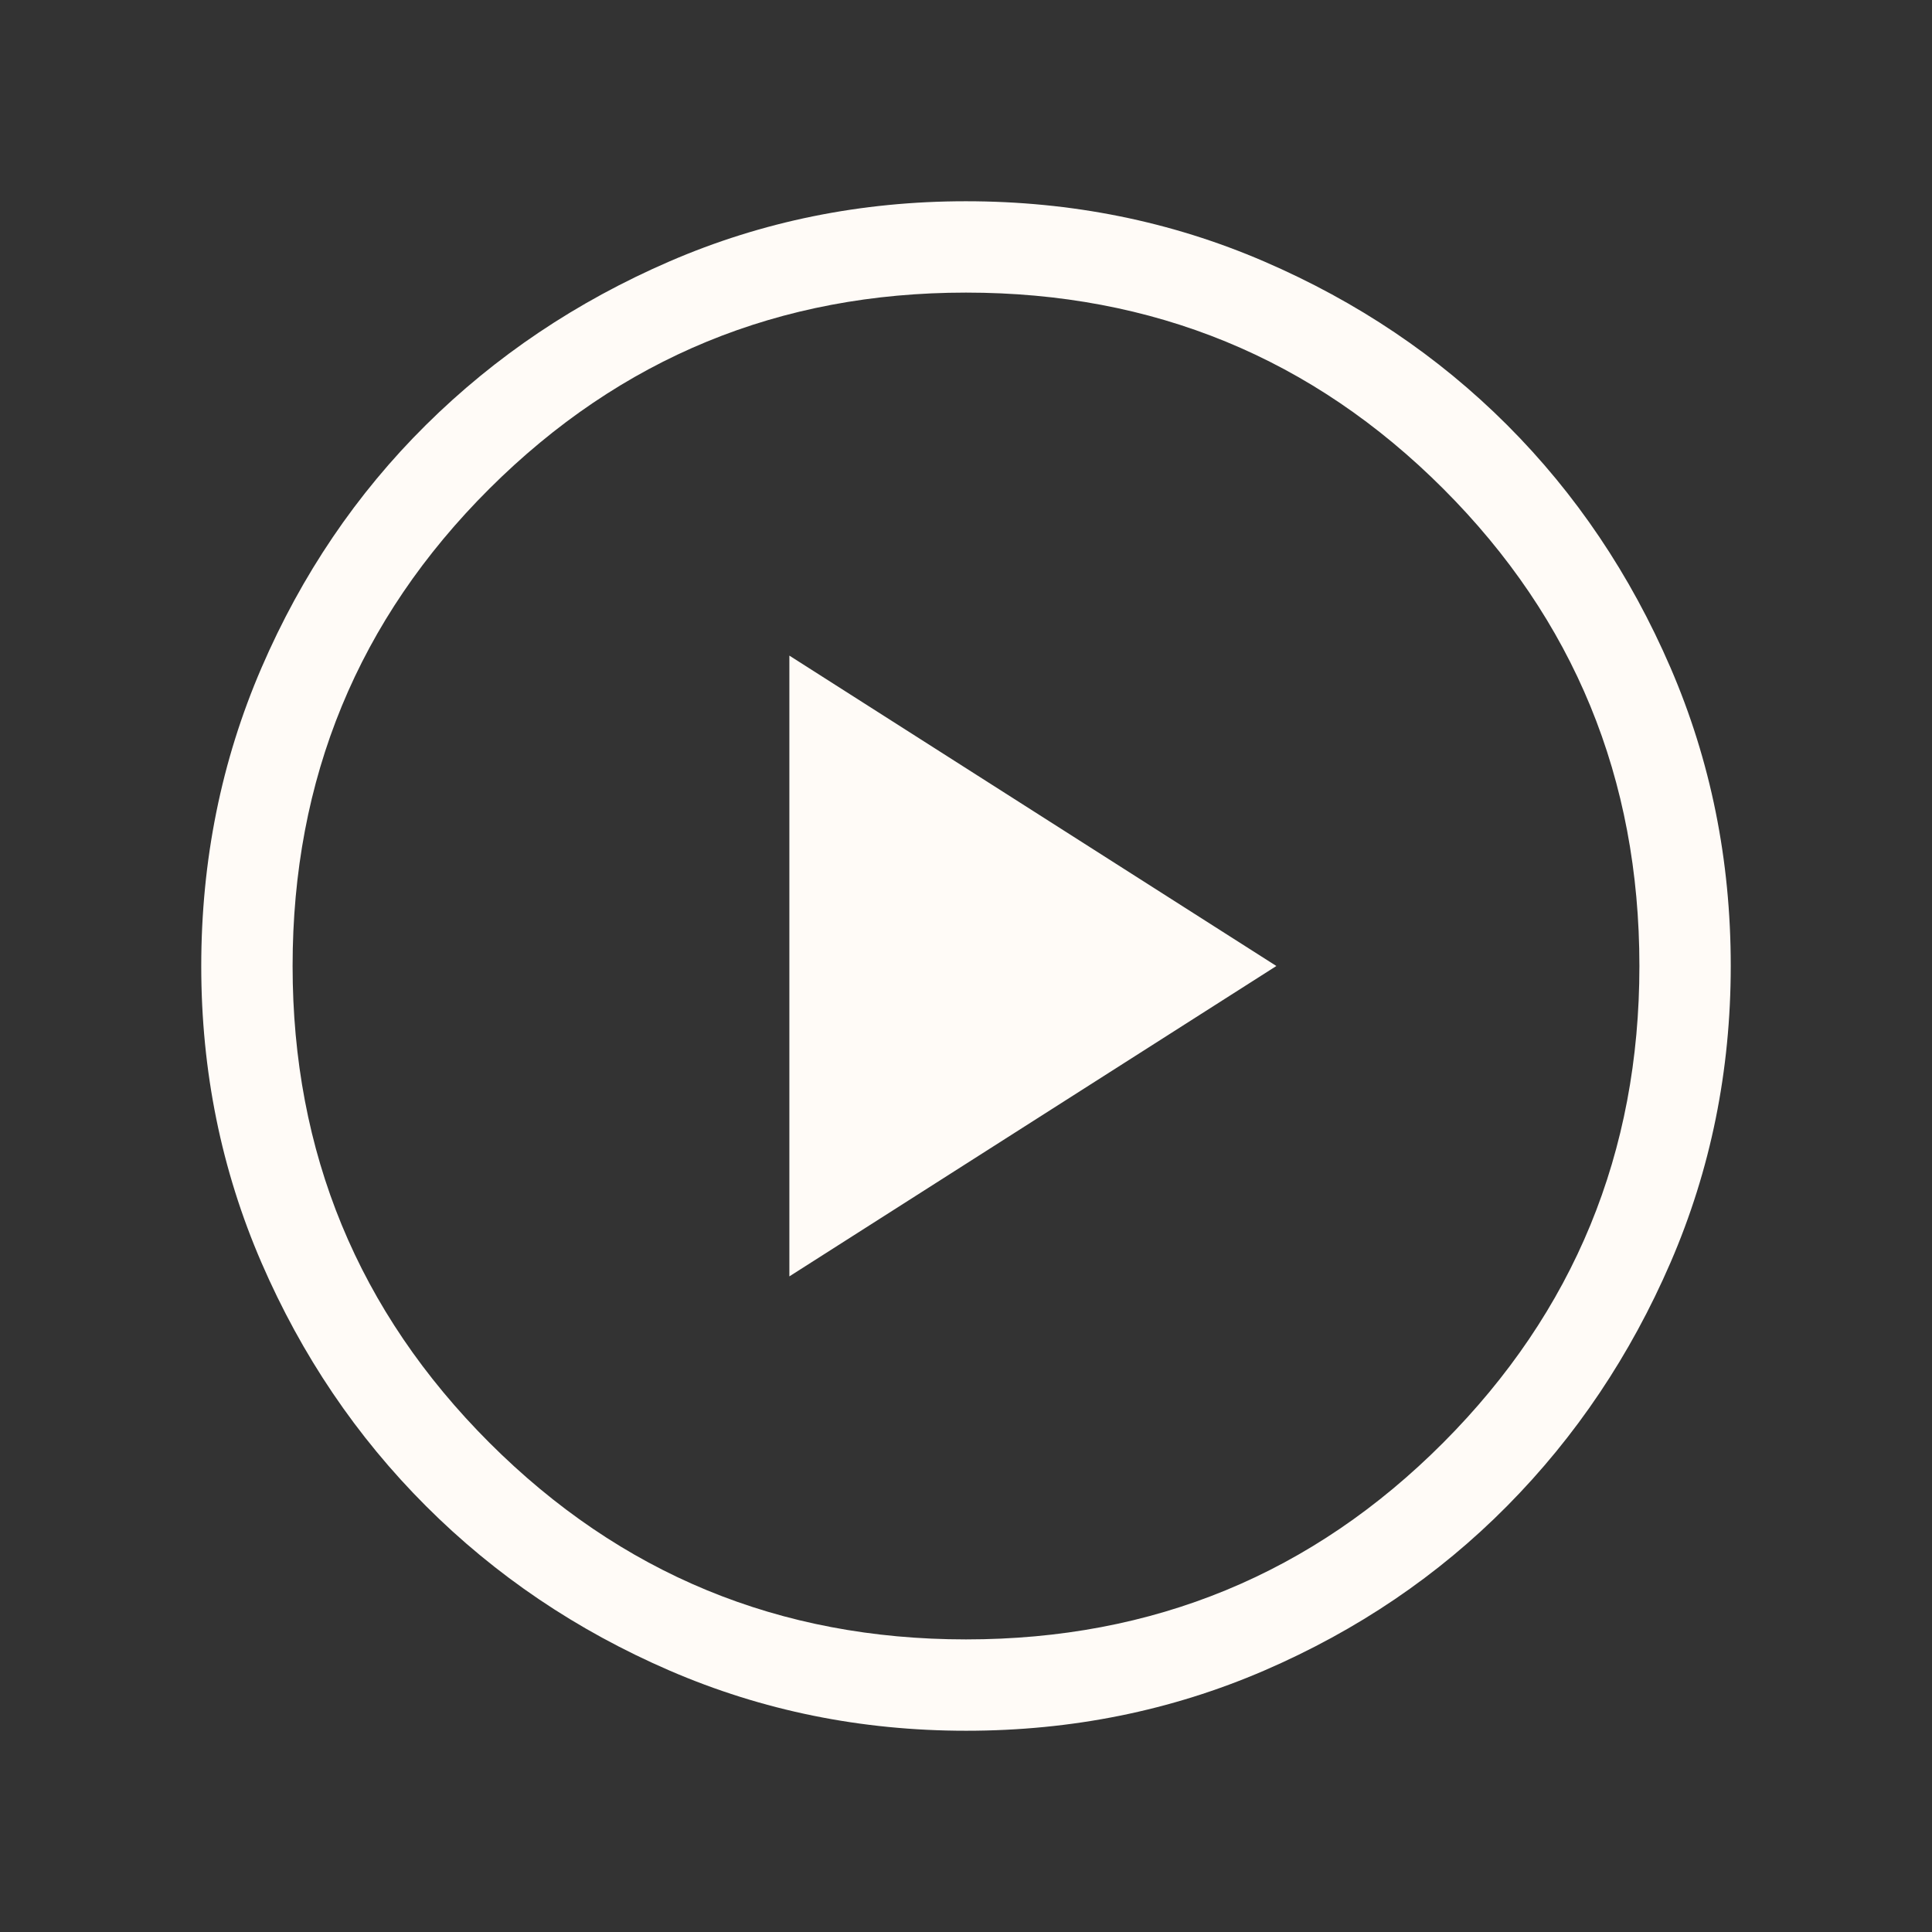 <svg width="78" height="78" viewBox="0 0 78 78" fill="none" xmlns="http://www.w3.org/2000/svg">
<rect x="0" y="0" width="78" height="78" fill="#333333" stroke="none"/>
<path d="M31.869 51.531L51.531 39L31.869 26.469V51.531ZM39.006 69.875C34.769 69.875 30.777 69.065 27.029 67.444C23.282 65.823 20.005 63.61 17.199 60.805C14.393 58 12.179 54.724 10.557 50.979C8.936 47.234 8.125 43.243 8.125 39.006C8.125 34.735 8.935 30.721 10.556 26.964C12.177 23.206 14.39 19.938 17.195 17.158C20 14.379 23.276 12.179 27.021 10.557C30.766 8.936 34.757 8.125 38.994 8.125C43.265 8.125 47.279 8.935 51.036 10.556C54.794 12.177 58.062 14.376 60.842 17.154C63.621 19.933 65.821 23.2 67.443 26.956C69.064 30.711 69.875 34.724 69.875 38.994C69.875 43.231 69.065 47.223 67.444 50.971C65.823 54.718 63.624 57.995 60.846 60.801C58.068 63.607 54.8 65.821 51.044 67.443C47.289 69.064 43.276 69.875 39.006 69.875ZM39 66.187C46.566 66.187 52.989 63.539 58.268 58.244C63.547 52.948 66.187 46.533 66.187 39C66.187 31.433 63.547 25.011 58.268 19.732C52.989 14.453 46.566 11.813 39 11.813C31.466 11.813 25.052 14.453 19.756 19.732C14.461 25.011 11.813 31.433 11.813 39C11.813 46.533 14.461 52.948 19.756 58.244C25.052 63.539 31.466 66.187 39 66.187Z" fill="#FFFBF7"/>
</svg>
